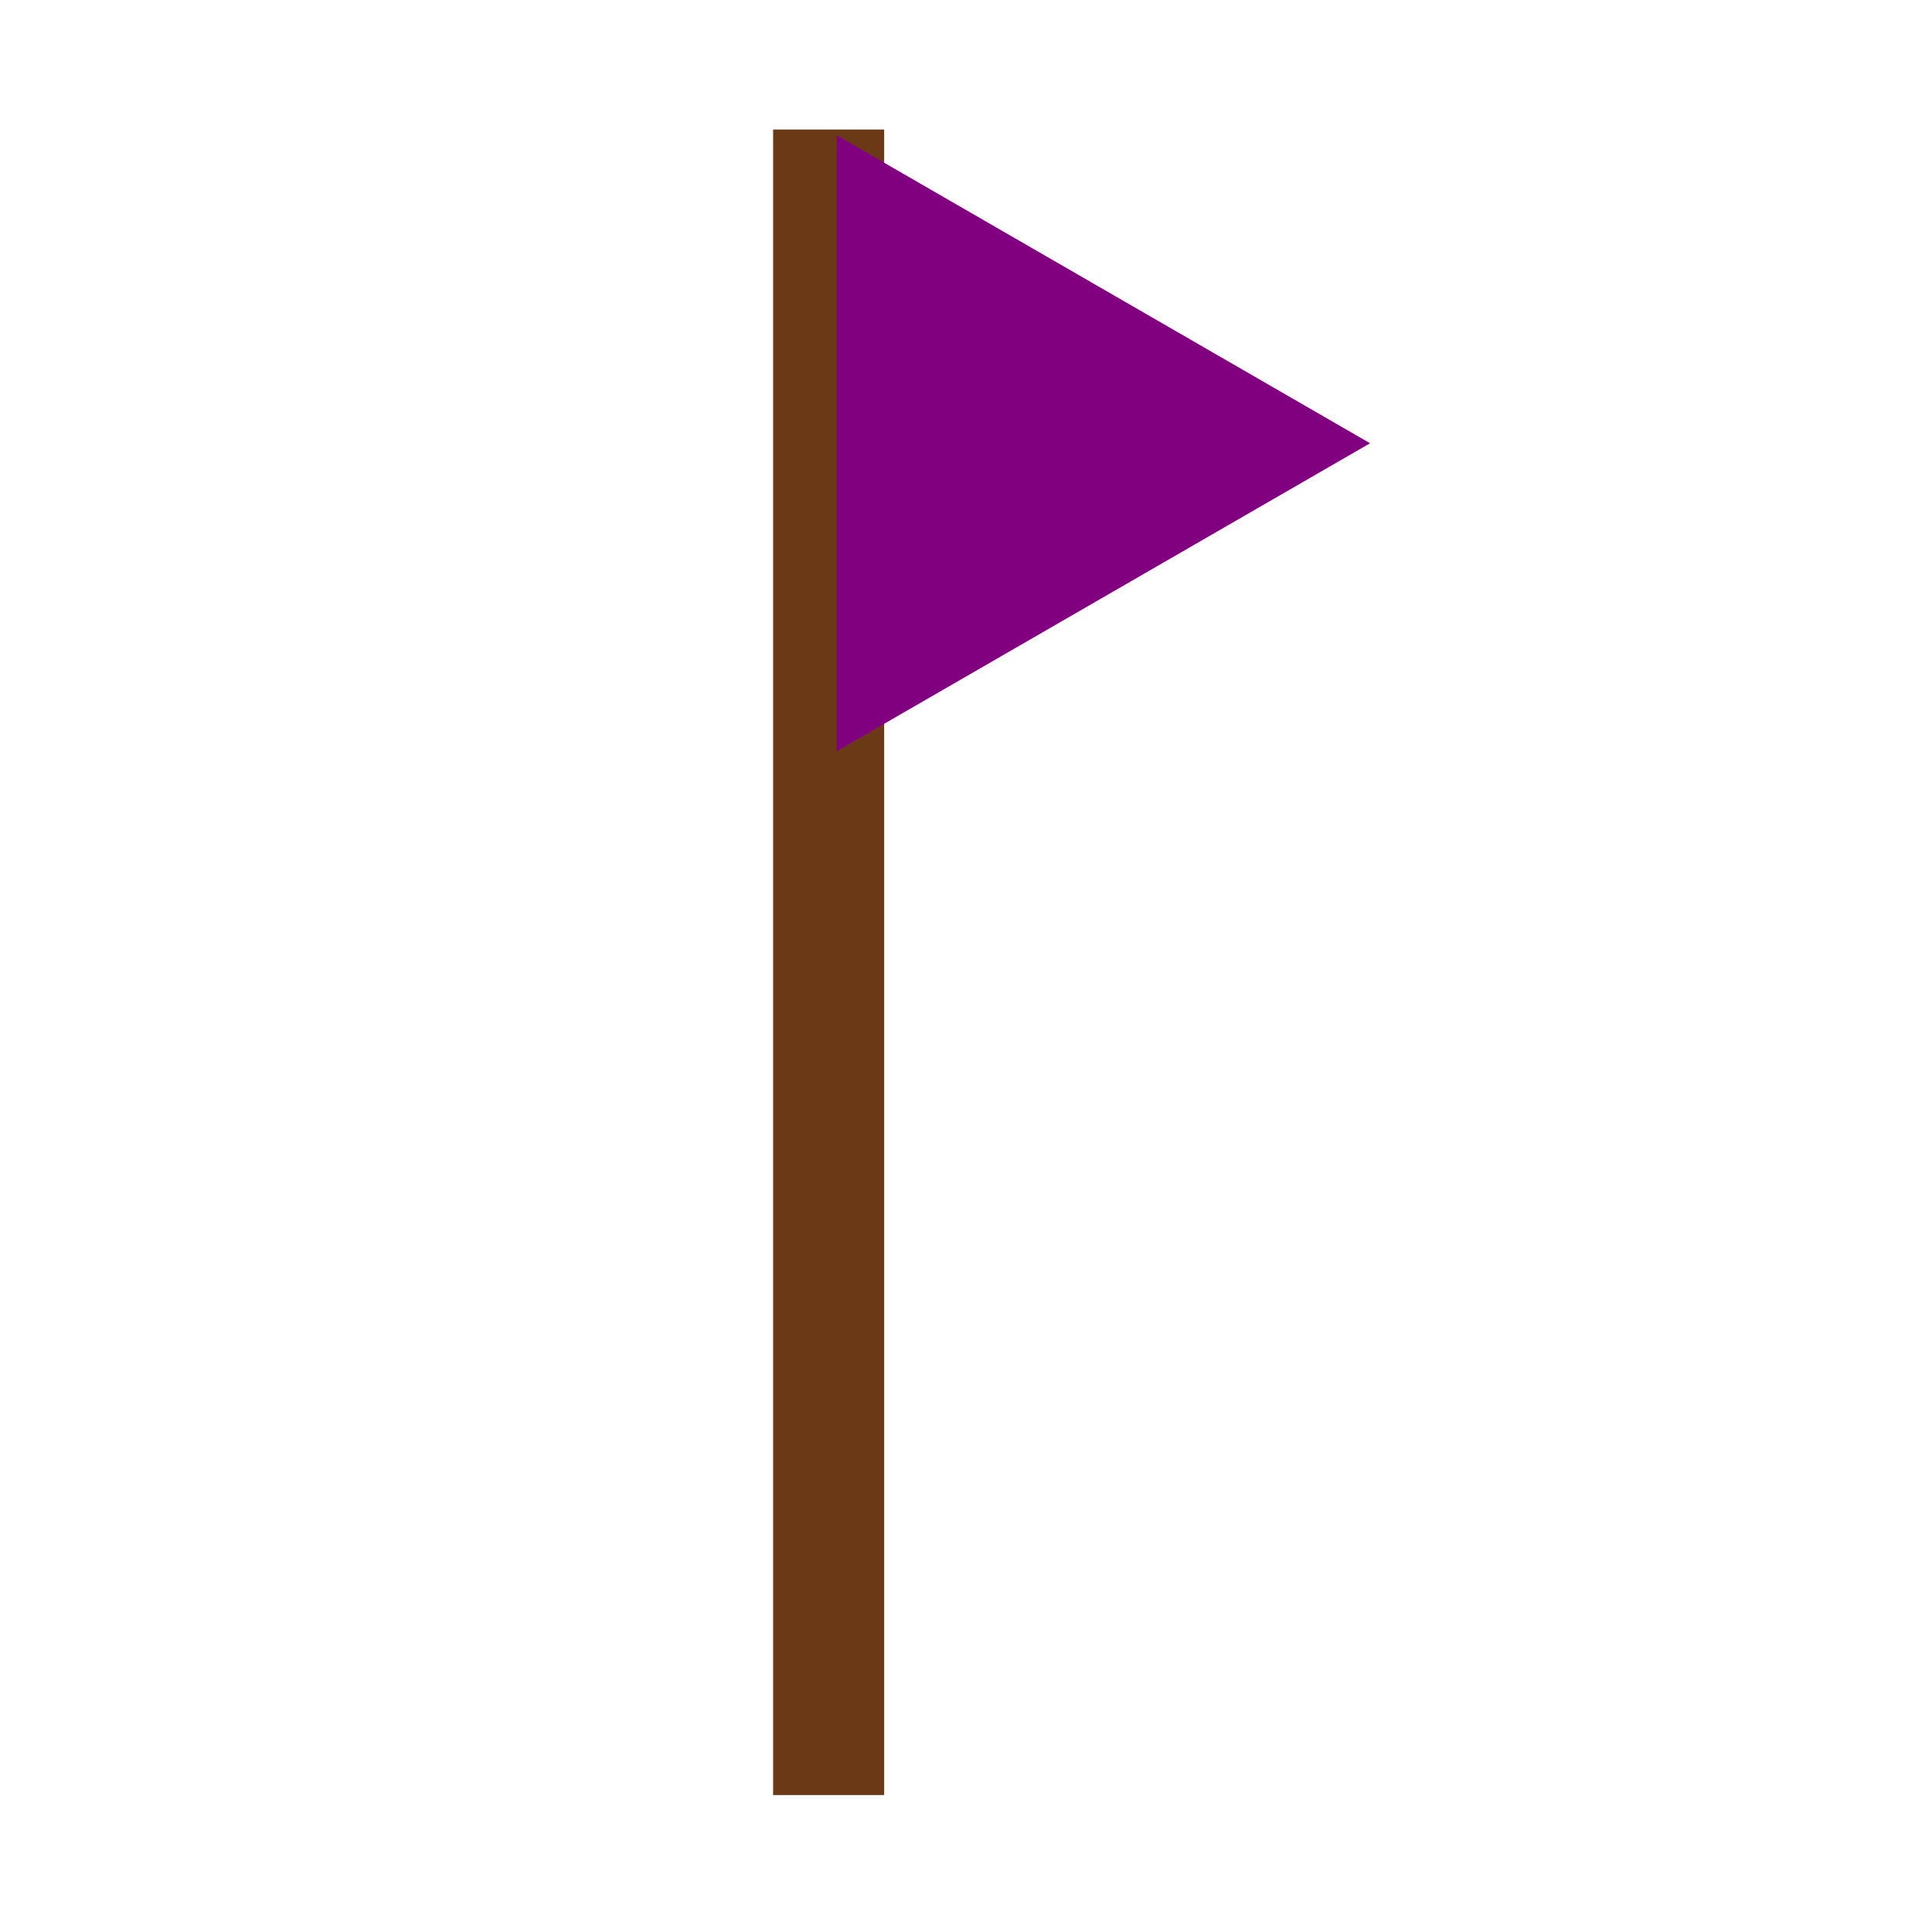 <?xml version="1.0" encoding="UTF-8" standalone="no"?>
<!-- Created with Inkscape (http://www.inkscape.org/) -->

<svg
   xmlns:dc="http://purl.org/dc/elements/1.1/"
   xmlns:cc="http://creativecommons.org/ns#"
   xmlns:rdf="http://www.w3.org/1999/02/22-rdf-syntax-ns#"
   xmlns:svg="http://www.w3.org/2000/svg"
   xmlns="http://www.w3.org/2000/svg"
   xmlns:sodipodi="http://sodipodi.sourceforge.net/DTD/sodipodi-0.dtd"
   xmlns:inkscape="http://www.inkscape.org/namespaces/inkscape"
   width="48"
   height="48"
   id="svg7168"
   version="1.1"
   inkscape:version="0.48.3.1 r9886"
   sodipodi:docname="flag.svg"
   inkscape:export-filename="/home/josh/code/game/ld26/data/flag.png"
   inkscape:export-xdpi="90"
   inkscape:export-ydpi="90">
  <defs
     id="defs7170" />
  <sodipodi:namedview
     id="base"
     pagecolor="#ffffff"
     bordercolor="#666666"
     borderopacity="1.0"
     inkscape:pageopacity="0.0"
     inkscape:pageshadow="2"
     inkscape:zoom="7.9195959"
     inkscape:cx="30.989485"
     inkscape:cy="25.244061"
     inkscape:document-units="px"
     inkscape:current-layer="layer1"
     showgrid="false"
     inkscape:showpageshadow="false"
     inkscape:window-width="763"
     inkscape:window-height="684"
     inkscape:window-x="459"
     inkscape:window-y="173"
     inkscape:window-maximized="0" />
  <g
     inkscape:label="Layer 1"
     inkscape:groupmode="layer"
     id="layer1"
     transform="translate(0,-1004.362)">
    <rect
       style="fill:#6c3916;fill-opacity:1;stroke-width:0;stroke-miterlimit:4;stroke-dasharray:none;display:inline"
       id="rect4760"
       width="2.759"
       height="41.38"
       x="19.208"
       y="1007.58" />
    <path
       sodipodi:type="star"
       style="fill:#800080;fill-opacity:1;stroke-width:0;stroke-miterlimit:4;stroke-dasharray:none;display:inline"
       id="path4762"
       sodipodi:sides="3"
       sodipodi:cx="469.46512"
       sodipodi:cy="45.847073"
       sodipodi:r1="17.706553"
       sodipodi:r2="8.8532763"
       sodipodi:arg1="1.0471976"
       sodipodi:arg2="2.0943951"
       inkscape:flatsided="true"
       inkscape:rounded="0"
       inkscape:randomized="0"
       d="M 478.318,61.181 451.759,45.847 478.318,30.513 z"
       transform="matrix(-0.499,0,0,0.499,259.466,992.497)"
       inkscape:transform-center-x="-2.2109866" />
  </g>
</svg>
